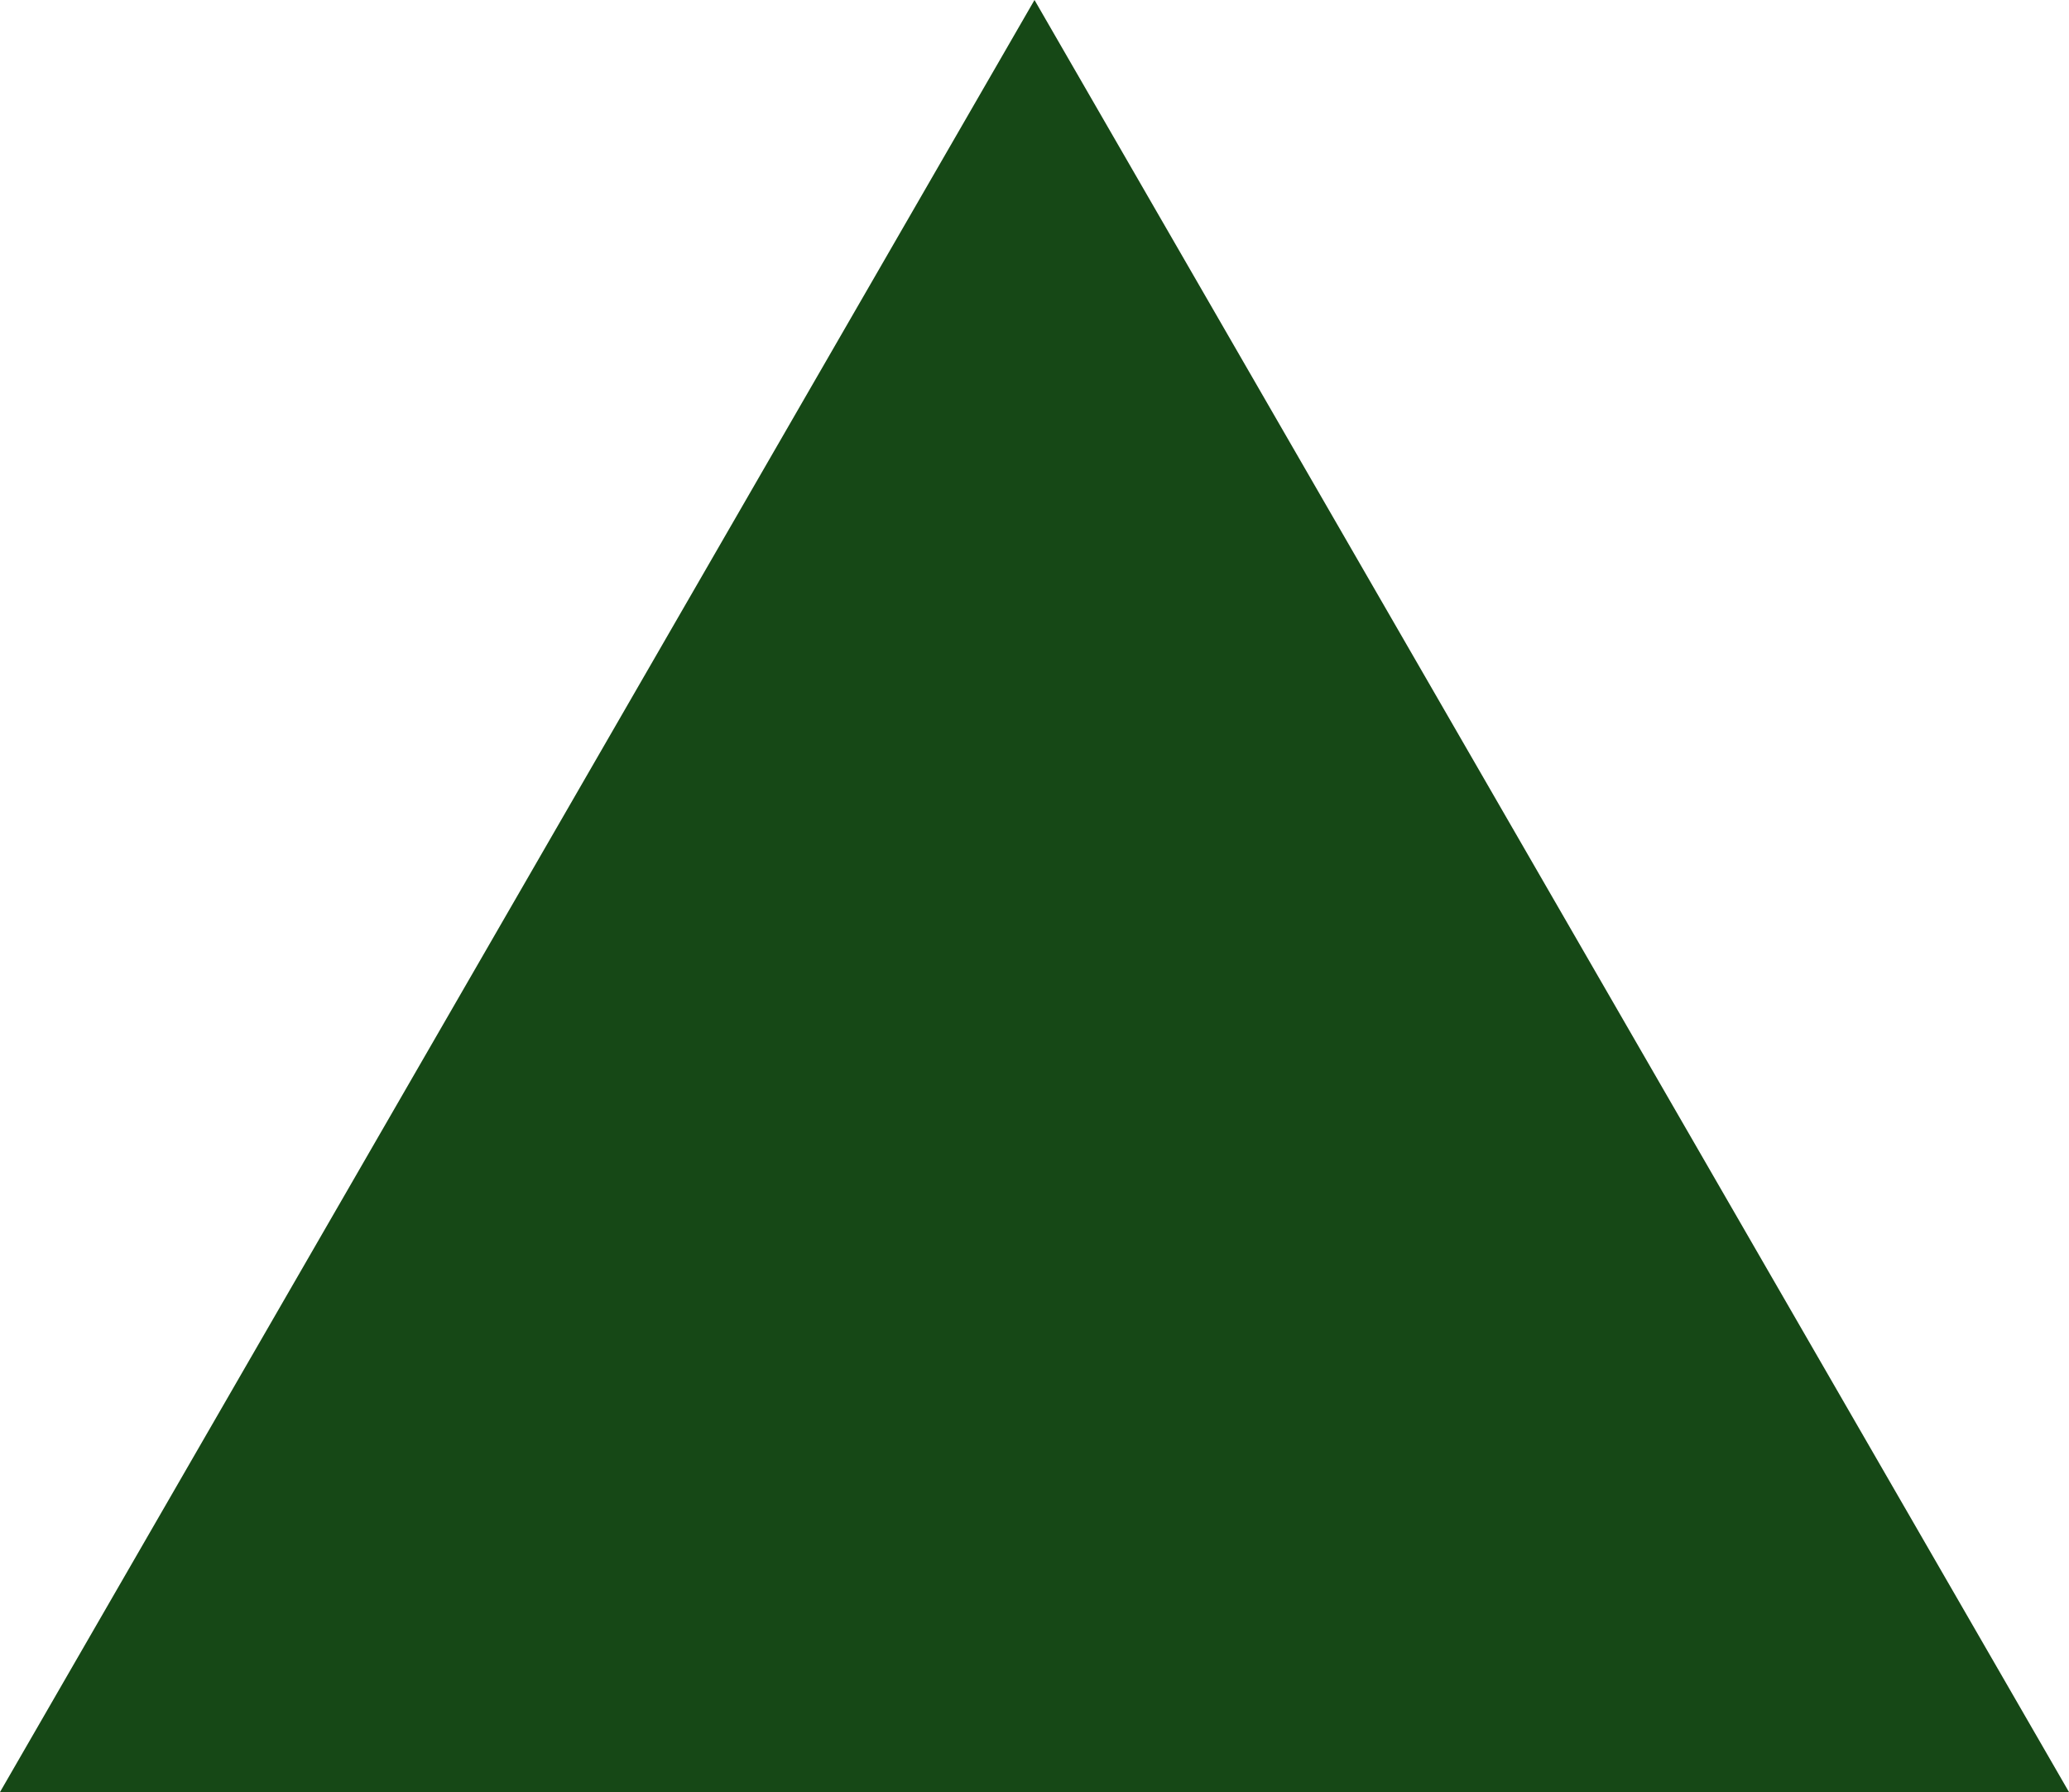 <?xml version="1.0" encoding="UTF-8" standalone="no"?>
<svg
   xmlns:dc="http://purl.org/dc/elements/1.1/"
   xmlns:cc="http://creativecommons.org/ns#"
   xmlns:rdf="http://www.w3.org/1999/02/22-rdf-syntax-ns#"
   xmlns:svg="http://www.w3.org/2000/svg"
   xmlns="http://www.w3.org/2000/svg"
   xmlns:sodipodi="http://sodipodi.sourceforge.net/DTD/sodipodi-0.dtd"
   xmlns:inkscape="http://www.inkscape.org/namespaces/inkscape"
   width="27.858mm"
   height="24.126mm"
   viewBox="0 0 27.858 24.126"
   version="1.1"
   id="svg8"
   inkscape:version="1.0.1 (3bc2e813f5, 2020-09-07)"
   sodipodi:docname="tree.svg">
  <defs
     id="defs2" />
  <sodipodi:namedview
     id="base"
     pagecolor="#ffffff"
     bordercolor="#666666"
     borderopacity="1.0"
     inkscape:pageopacity="0.0"
     inkscape:pageshadow="2"
     inkscape:zoom="2.8"
     inkscape:cx="37.415506"
     inkscape:cy="40.571638"
     inkscape:document-units="mm"
     inkscape:current-layer="layer1"
     inkscape:document-rotation="0"
     showgrid="false"
     inkscape:window-width="1280"
     inkscape:window-height="959"
     inkscape:window-x="6400"
     inkscape:window-y="1166"
     inkscape:window-maximized="1" />
  <g
     inkscape:label="Layer 1"
     inkscape:groupmode="layer"
     id="layer1"
     transform="translate(-47.856,-135.157)">
    <path
       sodipodi:type="star"
       style="fill:#164816;fill-opacity:1;fill-rule:evenodd;stroke-width:0.1;stroke-linecap:round;stroke-linejoin:round"
       id="path833"
       sodipodi:sides="3"
       sodipodi:cx="61.785324"
       sodipodi:cy="151.24117"
       sodipodi:r1="16.083942"
       sodipodi:r2="8.0419712"
       sodipodi:arg1="-1.5707963"
       sodipodi:arg2="-0.52359878"
       inkscape:flatsided="true"
       inkscape:rounded="0"
       inkscape:randomized="0"
       d="m 61.785,135.157 13.929,24.126 -27.858,0 z"
       inkscape:transform-center-y="-4.0209816" />
  </g>
</svg>
